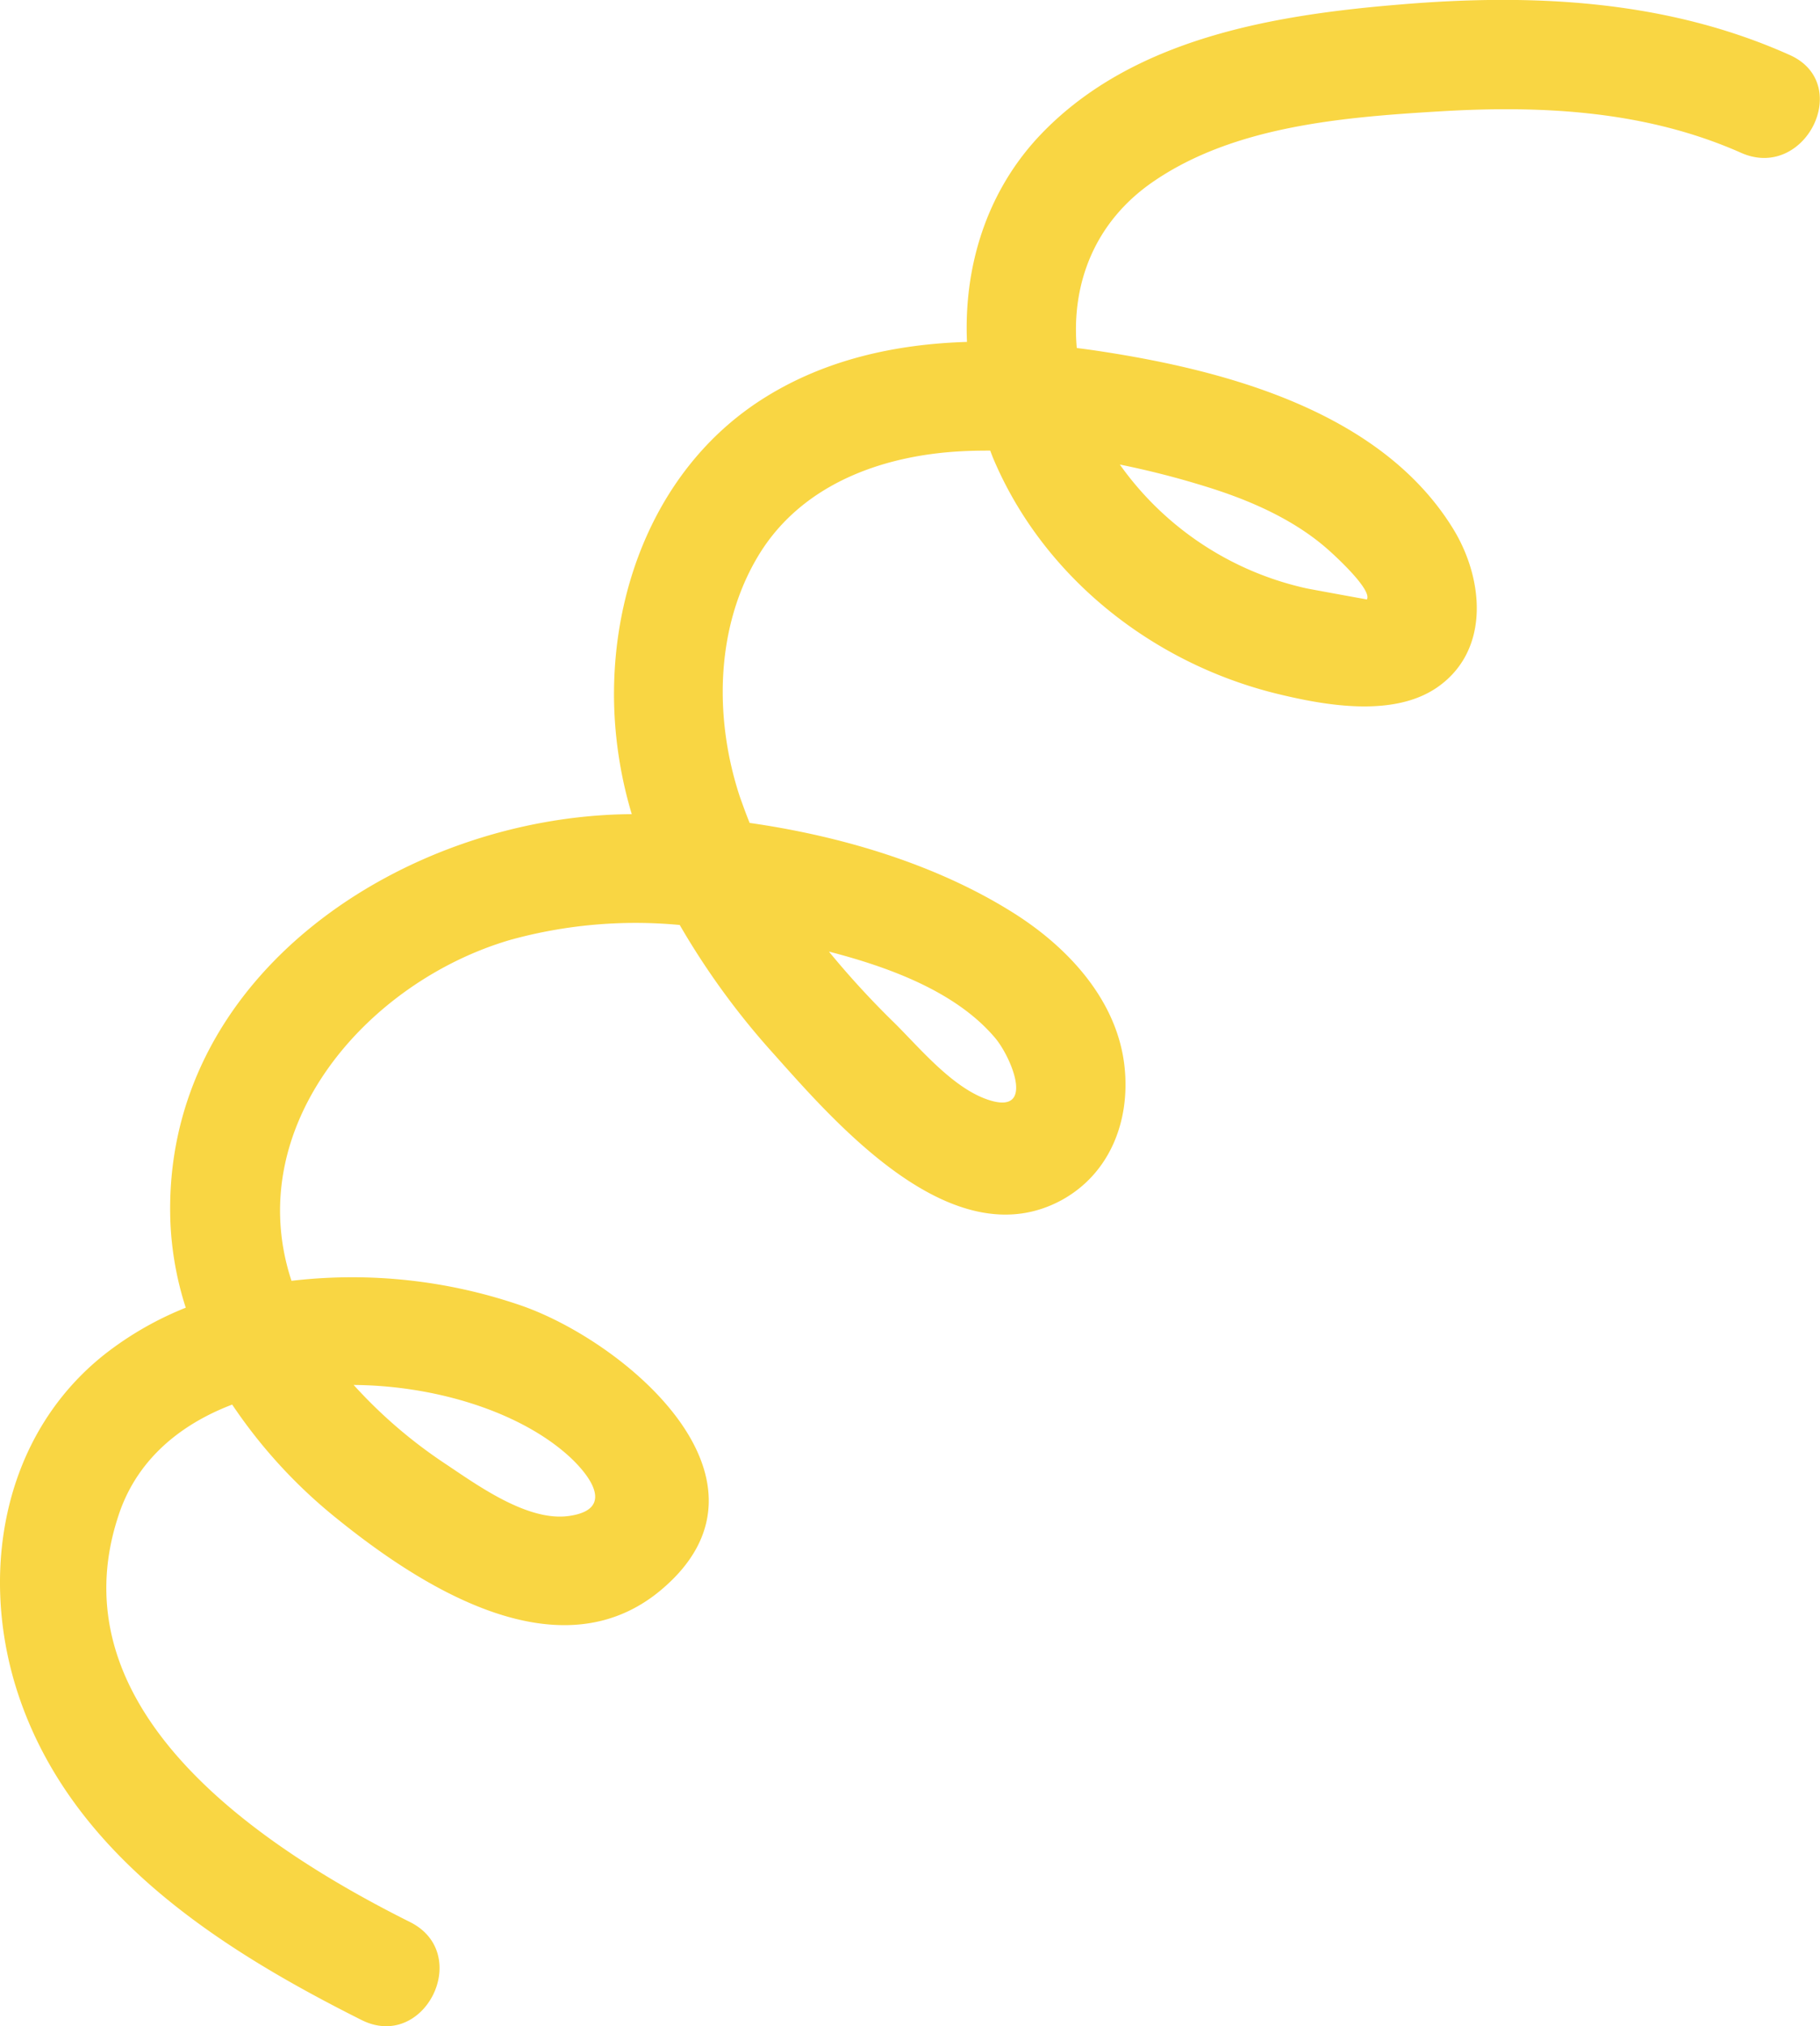 <?xml version="1.0" encoding="UTF-8"?><svg xmlns="http://www.w3.org/2000/svg" height="305.32" viewBox="0 0 274.34 305.32" width="274.34"><g data-name="Layer 2"><g data-name="Layer 1"><path d="M61.82,289.63c-22-11-53.68-31.66-44-61.14C20.5,220.13,27,214.69,35,211.65A77.08,77.08,0,0,0,50.87,228.9c12.72,10.27,33.49,23.54,48.79,10.67,19.45-16.35-5.1-37.19-20.91-42.78A78.26,78.26,0,0,0,43.94,193c-7.66-23.22,11.41-45.08,33-51.38a71,71,0,0,1,25.52-2.24,114.65,114.65,0,0,0,14.18,19.44c9.47,10.62,27.08,30.9,43.42,22,7.25-4,10.27-11.89,9.47-19.87-1-10.18-8.58-18.27-16.88-23.46C141.2,130.3,127,126,113,124c-.53-1.29-1-2.61-1.48-3.95-3.86-11.69-3.72-25.41,2.72-36.2S132.83,68.63,144.9,68c1.45-.08,2.9-.1,4.36-.1.16.39.29.79.46,1.18,7.55,17.88,24,30.84,42.7,35.44,7.34,1.8,17.68,3.64,24.3-1,8-5.62,6.89-16.42,2.32-23.84C208.29,62.19,185.28,55.93,166.31,53c-1.32-.21-2.65-.39-4-.56-.86-9.66,2.68-19,11.51-25.06,12.27-8.44,28.79-9.73,43.22-10.6,15.46-.93,31.08-.11,45.41,6.25,9.65,4.28,17-10.44,7.31-14.75C251.28,0,231.19-1,211.27.66c-19.13,1.56-40.45,5.05-54.35,19.56-8.2,8.57-11.66,19.93-11.16,31.3-10.73.33-21.3,2.64-30.51,8.41C99.14,70,91.76,89,92.62,107.49a63.49,63.49,0,0,0,2.61,15.19c-34.05.19-71.16,24.23-69.53,61.8A48.57,48.57,0,0,0,28,197.05,49.78,49.78,0,0,0,15.87,204C.05,216.45-3.39,238,3.1,256.34c8.28,23.46,30.23,37.42,51.41,48.05C64,309.13,71.32,294.4,61.82,289.63ZM200.17,82.8c.89.78,6.71,6.06,5.87,7.53,0,0-8.44-1.53-9.18-1.69A46.92,46.92,0,0,1,168.8,70c4.4.89,8.73,2,12.94,3.31C188.3,75.33,195,78.23,200.17,82.8ZM150,156.4c2.34,2.76,6.05,11.34-.56,9.47-5.64-1.6-10.81-8-14.79-11.9a131.93,131.93,0,0,1-9.7-10.58C134.41,145.83,144.23,149.57,150,156.4ZM85.08,218.83c3.43,2.9,8.09,8.56.69,9.6-6.16.88-13.63-4.51-18.46-7.74a73,73,0,0,1-14-12C65.4,208.78,77.66,212.54,85.08,218.83Z" fill="#f9d643"/></g></g></svg>
